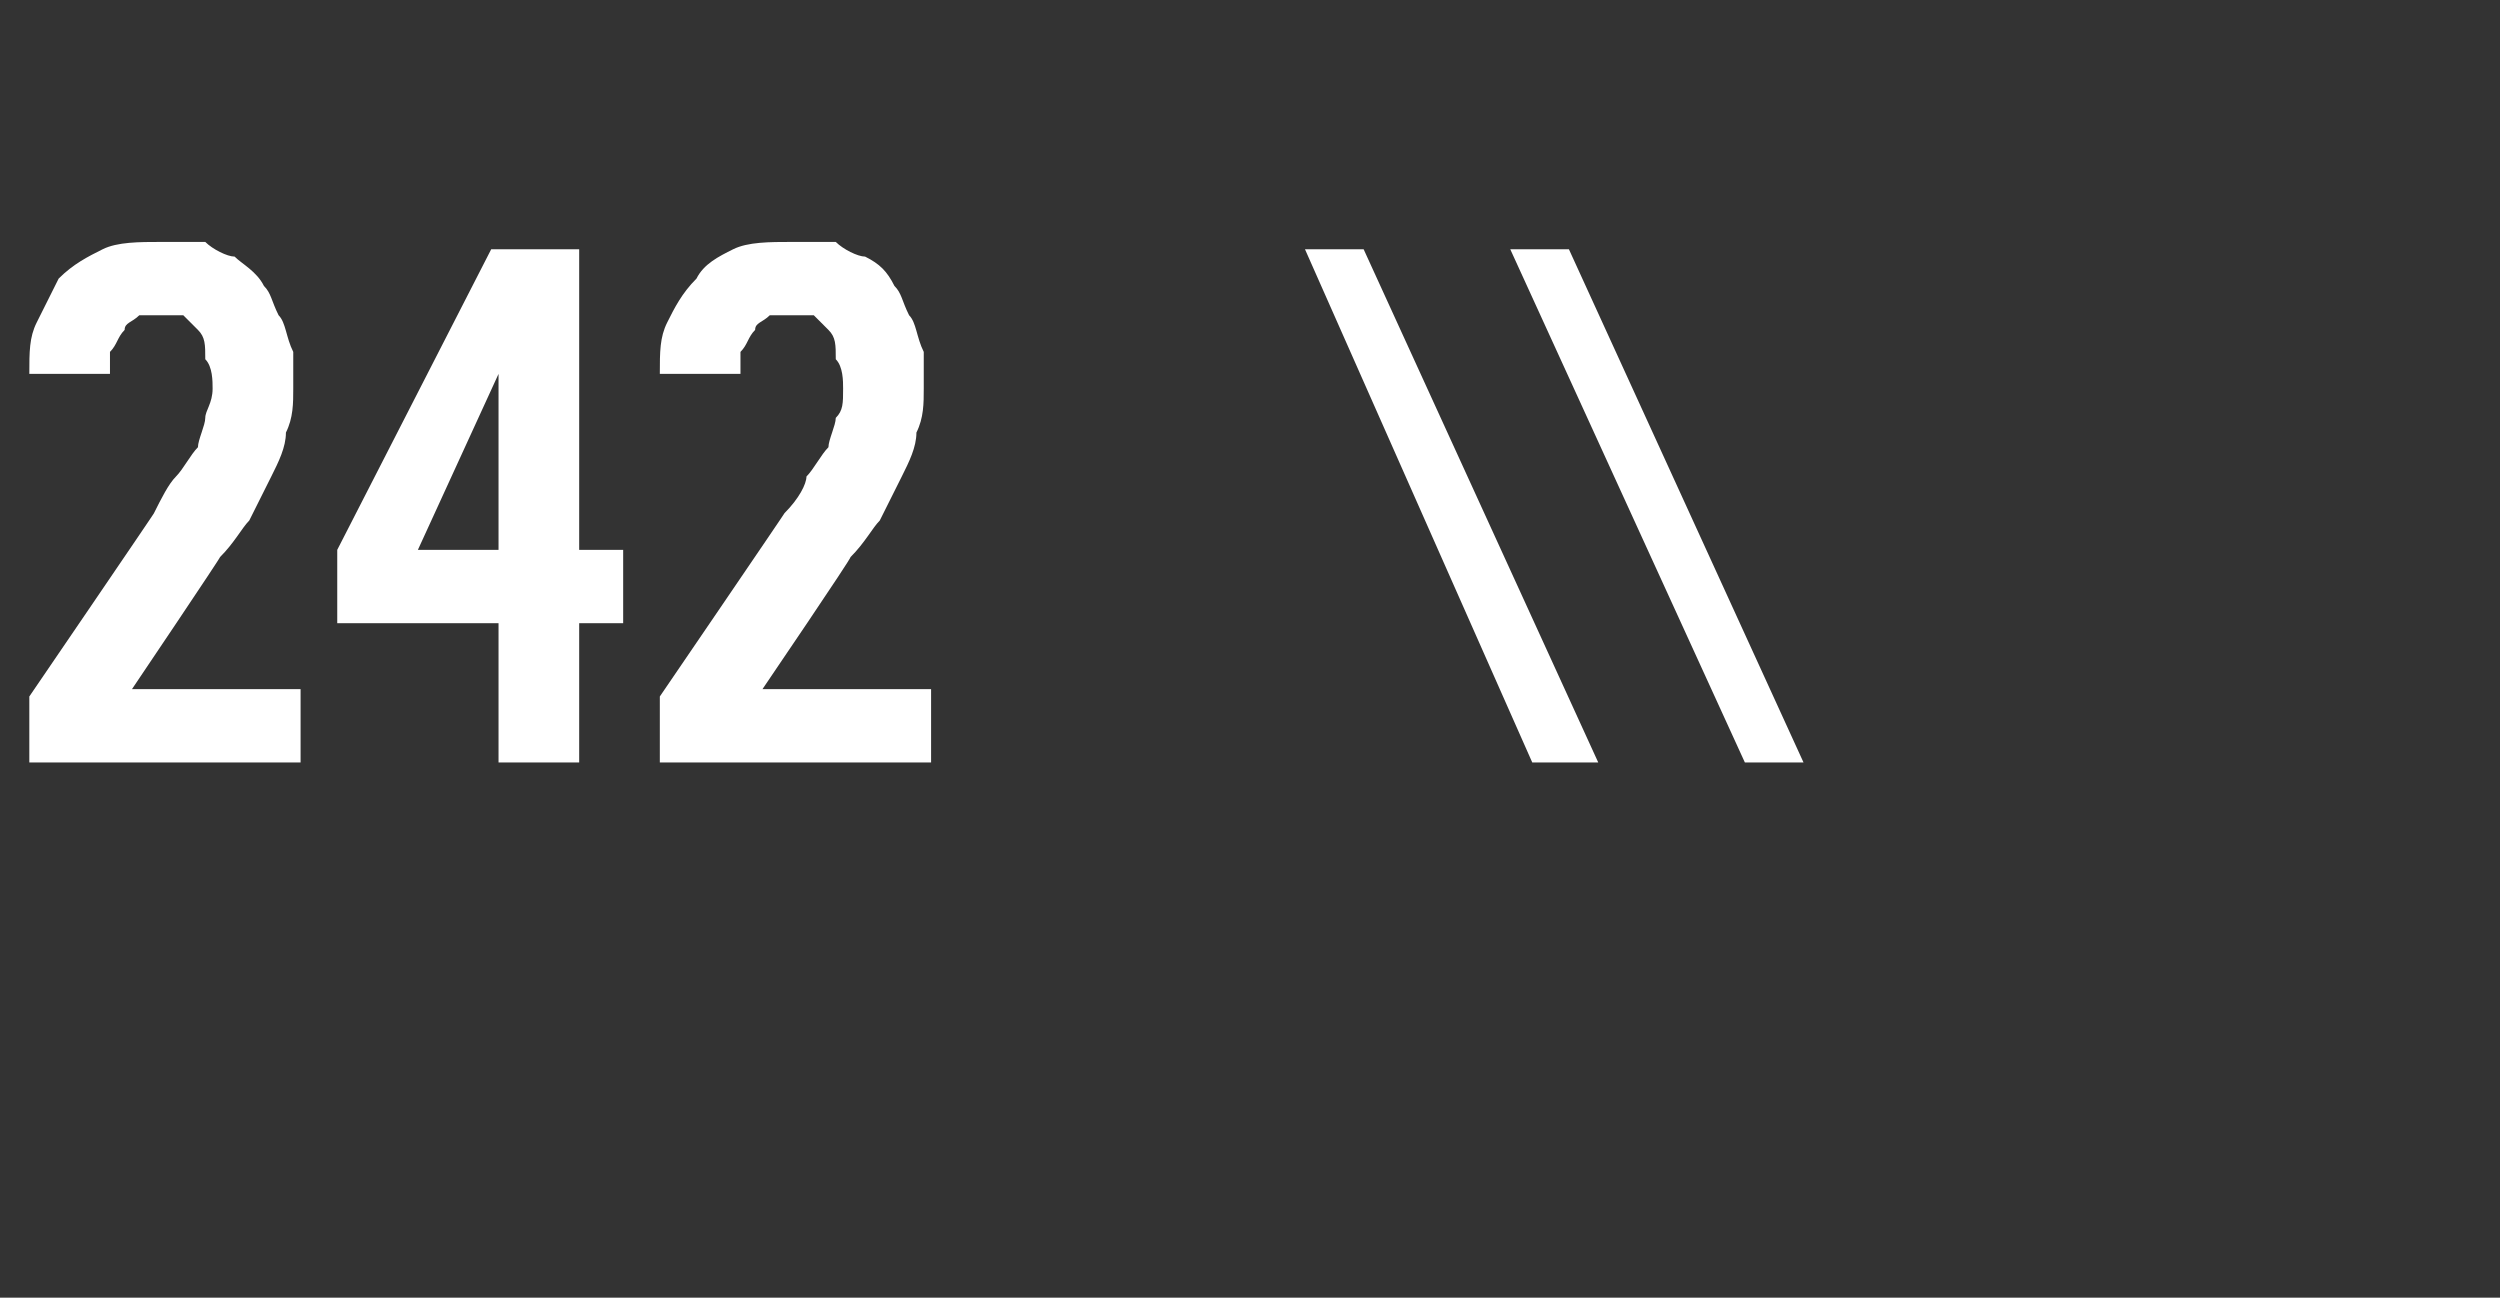 <?xml version="1.0" standalone="no"?>
<!DOCTYPE svg PUBLIC "-//W3C//DTD SVG 1.1//EN" "http://www.w3.org/Graphics/SVG/1.1/DTD/svg11.dtd">
<svg xmlns="http://www.w3.org/2000/svg" version="1.1" width="34.1px" height="17.7px" viewBox="0 -3 34.1 17.7" style="top:-3px">
  <rect x="0" y="-3" width="34.1" height="17.7" fill="#333333" stroke="none"/>
  <desc>242 \\</desc>
  <defs/>
  <g id="Polygon676535">
    <path d="M 0.4 7.4 L 4.1 7.4 L 4.1 6.4 L 1.8 6.4 C 1.8 6.4 3.02 4.59 3 4.6 C 3.2 4.4 3.3 4.2 3.4 4.1 C 3.5 3.9 3.6 3.7 3.7 3.5 C 3.8 3.3 3.9 3.1 3.9 2.9 C 4 2.7 4 2.5 4 2.3 C 4 2.1 4 1.9 4 1.8 C 3.9 1.6 3.9 1.4 3.8 1.3 C 3.7 1.1 3.7 1 3.6 0.9 C 3.5 0.7 3.3 0.6 3.2 0.5 C 3.1 0.5 2.9 0.4 2.8 0.3 C 2.6 0.3 2.4 0.3 2.2 0.3 C 2.2 0.3 2.2 0.3 2.2 0.3 C 1.9 0.3 1.6 0.3 1.4 0.4 C 1.2 0.5 1 0.6 0.8 0.8 C 0.7 1 0.6 1.2 0.5 1.4 C 0.4 1.6 0.4 1.8 0.4 2.1 C 0.4 2.1 1.5 2.1 1.5 2.1 C 1.5 2 1.5 1.9 1.5 1.8 C 1.6 1.7 1.6 1.6 1.7 1.5 C 1.7 1.4 1.8 1.4 1.9 1.3 C 1.9 1.3 2 1.3 2.1 1.3 C 2.1 1.3 2.2 1.3 2.2 1.3 C 2.3 1.3 2.4 1.3 2.5 1.3 C 2.6 1.4 2.6 1.4 2.7 1.5 C 2.8 1.6 2.8 1.7 2.8 1.9 C 2.9 2 2.9 2.2 2.9 2.3 C 2.9 2.5 2.8 2.6 2.8 2.7 C 2.8 2.8 2.7 3 2.7 3.1 C 2.6 3.2 2.5 3.4 2.4 3.5 C 2.3 3.6 2.2 3.8 2.1 4 C 2.14 3.95 0.4 6.5 0.4 6.5 L 0.4 7.4 Z M 6.8 7.4 L 7.9 7.4 L 7.9 5.5 L 8.5 5.5 L 8.5 4.5 L 7.9 4.5 L 7.9 0.4 L 6.7 0.4 L 4.6 4.5 L 4.6 5.5 L 6.8 5.5 L 6.8 7.4 Z M 5.7 4.5 L 6.8 2.1 L 6.8 4.5 L 5.7 4.5 Z M 9 7.4 L 12.7 7.4 L 12.7 6.4 L 10.4 6.4 C 10.4 6.4 11.63 4.59 11.6 4.6 C 11.8 4.4 11.9 4.2 12 4.1 C 12.1 3.9 12.2 3.7 12.3 3.5 C 12.4 3.3 12.5 3.1 12.5 2.9 C 12.6 2.7 12.6 2.5 12.6 2.3 C 12.6 2.1 12.6 1.9 12.6 1.8 C 12.5 1.6 12.5 1.4 12.4 1.3 C 12.3 1.1 12.3 1 12.2 0.9 C 12.1 0.7 12 0.6 11.8 0.5 C 11.7 0.5 11.5 0.4 11.4 0.3 C 11.2 0.3 11 0.3 10.8 0.3 C 10.8 0.3 10.8 0.3 10.8 0.3 C 10.5 0.3 10.2 0.3 10 0.4 C 9.8 0.5 9.6 0.6 9.5 0.8 C 9.3 1 9.2 1.2 9.1 1.4 C 9 1.6 9 1.8 9 2.1 C 9 2.1 10.1 2.1 10.1 2.1 C 10.1 2 10.1 1.9 10.1 1.8 C 10.2 1.7 10.2 1.6 10.3 1.5 C 10.3 1.4 10.4 1.4 10.5 1.3 C 10.5 1.3 10.6 1.3 10.7 1.3 C 10.7 1.3 10.8 1.3 10.8 1.3 C 10.9 1.3 11 1.3 11.1 1.3 C 11.2 1.4 11.2 1.4 11.3 1.5 C 11.4 1.6 11.4 1.7 11.4 1.9 C 11.5 2 11.5 2.2 11.5 2.3 C 11.5 2.5 11.5 2.6 11.4 2.7 C 11.4 2.8 11.3 3 11.3 3.1 C 11.2 3.2 11.1 3.4 11 3.5 C 11 3.6 10.9 3.8 10.7 4 C 10.74 3.95 9 6.5 9 6.5 L 9 7.4 Z M 20.9 7.4 L 21.8 7.4 L 18.6 0.4 L 17.8 0.4 L 20.9 7.4 Z M 23.8 7.4 L 24.6 7.4 L 21.4 0.4 L 20.6 0.4 L 23.8 7.4 Z " stroke="none" fill="#fff"/>
  </g>
</svg>